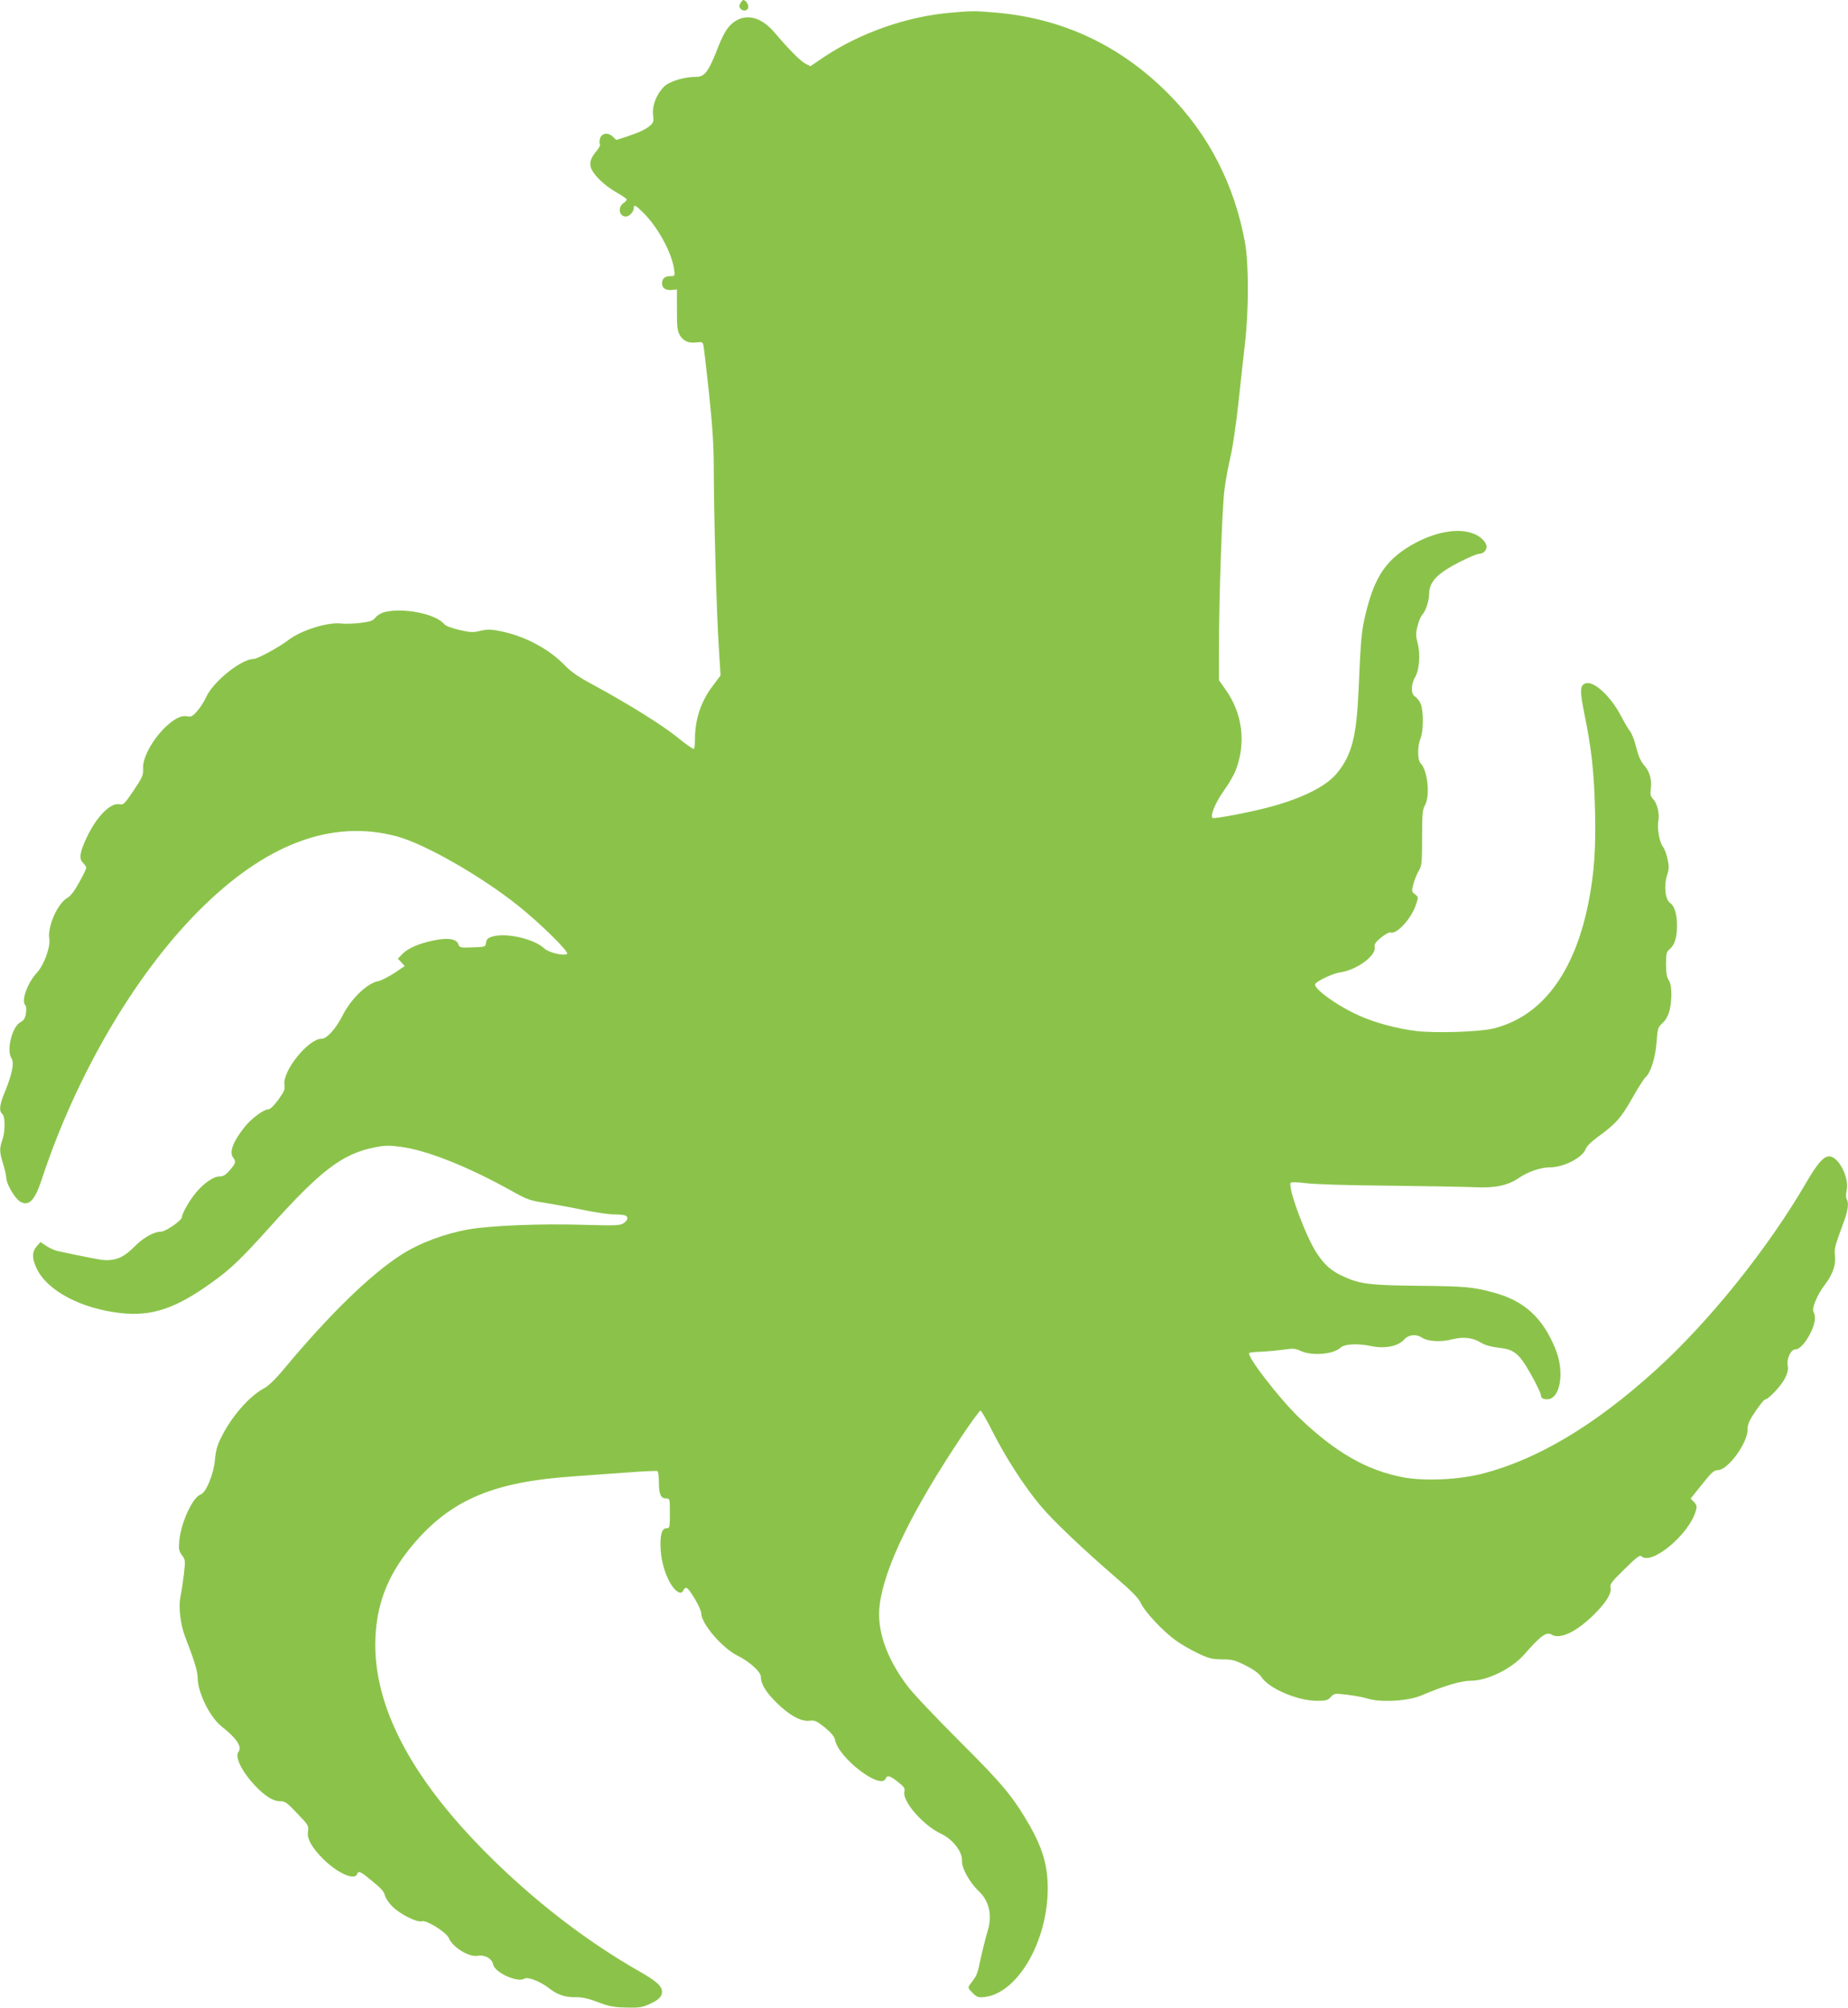 <?xml version="1.0" standalone="no"?>
<!DOCTYPE svg PUBLIC "-//W3C//DTD SVG 20010904//EN"
 "http://www.w3.org/TR/2001/REC-SVG-20010904/DTD/svg10.dtd">
<svg version="1.0" xmlns="http://www.w3.org/2000/svg"
 width="1178pt" height="1280pt" viewBox="0 0 1178 1280"
 preserveAspectRatio="xMidYMid meet">
<g transform="translate(0,1280) scale(0.1,-0.1)"
fill="#8bc34a" stroke="none">
<path d="M4719 12779 c-9 -17 -8 -25 4 -37 19 -18 47 -9 47 16 0 18 -18 42
-32 42 -4 0 -12 -10 -19 -21z"/>
<path d="M6060 12719 c-277 -23 -579 -129 -810 -284 l-84 -57 -33 17 c-33 18
-110 96 -195 197 -102 121 -222 130 -302 25 -15 -20 -40 -69 -56 -111 -64
-165 -87 -196 -144 -196 -76 0 -168 -28 -203 -62 -47 -46 -77 -121 -70 -179 5
-39 2 -50 -16 -67 -29 -26 -67 -44 -150 -72 l-68 -22 -24 22 c-30 29 -72 21
-81 -15 -3 -13 -3 -28 0 -34 3 -5 -4 -22 -17 -38 -39 -46 -49 -72 -42 -105 10
-44 78 -113 156 -159 38 -22 70 -43 73 -48 3 -5 -5 -16 -19 -25 -39 -26 -29
-86 15 -86 21 0 50 31 50 53 0 27 12 20 67 -35 92 -95 175 -250 190 -354 6
-43 5 -44 -24 -44 -35 0 -53 -16 -53 -46 0 -30 23 -46 62 -42 l33 3 0 -130 c0
-111 3 -135 19 -162 23 -38 56 -52 108 -45 33 4 38 1 42 -19 3 -13 19 -152 36
-309 23 -222 30 -331 30 -495 1 -301 17 -877 31 -1105 l12 -195 -50 -67 c-75
-98 -113 -213 -113 -339 0 -32 -3 -60 -7 -62 -5 -3 -54 32 -109 77 -104 82
-308 209 -534 332 -92 49 -140 82 -181 125 -101 104 -254 185 -407 216 -63 13
-83 13 -129 3 -46 -12 -63 -11 -135 5 -50 12 -88 26 -97 38 -54 64 -255 105
-376 77 -23 -5 -49 -20 -60 -34 -17 -22 -34 -28 -98 -36 -43 -5 -96 -7 -120
-4 -85 11 -254 -41 -337 -104 -60 -46 -199 -122 -224 -122 -77 0 -255 -142
-301 -241 -13 -30 -40 -71 -59 -92 -30 -34 -39 -38 -66 -32 -93 20 -285 -210
-278 -335 2 -40 -4 -54 -60 -138 -58 -86 -66 -93 -90 -88 -56 13 -146 -78
-208 -209 -46 -97 -52 -137 -25 -164 12 -12 21 -26 21 -32 0 -6 -20 -48 -45
-92 -29 -54 -55 -88 -75 -99 -63 -36 -128 -182 -116 -261 9 -52 -34 -168 -79
-217 -59 -63 -100 -175 -75 -205 8 -9 9 -29 5 -55 -5 -31 -14 -44 -35 -55 -53
-28 -91 -181 -56 -231 18 -26 2 -105 -43 -213 -34 -81 -39 -122 -16 -141 19
-16 19 -111 0 -165 -19 -53 -19 -78 5 -153 11 -35 20 -76 20 -90 0 -35 53
-127 85 -148 56 -37 96 2 140 136 217 660 588 1297 995 1708 427 432 854 594
1271 481 177 -48 533 -251 769 -439 141 -112 328 -296 315 -309 -17 -16 -117
7 -145 34 -67 63 -252 104 -338 74 -23 -8 -32 -18 -34 -37 -3 -27 -4 -27 -86
-30 -79 -3 -83 -2 -91 22 -13 33 -68 41 -158 22 -92 -19 -164 -50 -199 -87
l-28 -29 22 -23 22 -24 -67 -45 c-38 -24 -83 -48 -102 -51 -71 -14 -173 -112
-226 -217 -43 -85 -101 -150 -134 -150 -86 0 -252 -207 -238 -295 5 -28 -2
-43 -39 -94 -26 -36 -52 -61 -62 -61 -31 0 -109 -58 -153 -113 -72 -90 -99
-160 -74 -193 21 -28 19 -36 -20 -82 -27 -31 -42 -40 -65 -40 -37 1 -99 -41
-150 -102 -41 -48 -90 -134 -90 -156 0 -22 -104 -94 -135 -94 -45 0 -113 -39
-170 -97 -58 -58 -101 -81 -161 -84 -37 -2 -60 2 -224 36 -36 8 -81 17 -100
21 -19 4 -52 18 -73 32 l-39 26 -24 -27 c-31 -36 -31 -78 0 -142 66 -141 283
-256 537 -284 197 -22 350 30 579 195 119 85 184 147 365 348 330 368 466 471
671 513 67 13 93 14 168 4 168 -22 429 -126 709 -282 98 -55 117 -61 210 -75
56 -9 166 -29 243 -45 78 -16 167 -29 197 -29 30 0 62 -3 71 -6 24 -9 19 -31
-9 -50 -23 -15 -51 -16 -263 -10 -269 8 -584 -5 -723 -29 -154 -27 -315 -87
-433 -163 -197 -127 -457 -380 -746 -727 -52 -63 -99 -108 -125 -122 -93 -49
-206 -177 -272 -308 -28 -55 -37 -87 -43 -150 -8 -91 -57 -209 -91 -220 -50
-16 -125 -178 -136 -293 -5 -55 -3 -67 17 -94 22 -30 22 -34 12 -122 -6 -50
-16 -115 -22 -144 -13 -64 0 -176 30 -254 56 -143 80 -220 80 -261 0 -93 77
-250 152 -310 97 -76 133 -131 108 -162 -25 -31 21 -125 104 -214 66 -69 116
-101 162 -101 31 0 44 -9 109 -78 70 -73 74 -79 68 -114 -7 -47 23 -102 98
-177 90 -89 199 -138 215 -96 10 24 21 19 98 -45 53 -43 75 -67 79 -89 4 -17
25 -49 48 -72 49 -49 159 -104 189 -94 29 9 155 -70 171 -107 24 -59 130 -124
185 -113 45 8 90 -18 98 -56 10 -51 155 -117 198 -90 22 14 102 -17 158 -61
52 -41 103 -58 167 -57 43 1 80 -7 143 -31 71 -27 101 -33 180 -35 80 -2 103
1 145 20 62 27 85 49 85 80 0 37 -36 69 -145 131 -337 192 -673 451 -970 749
-491 491 -729 951 -712 1375 10 235 88 423 259 618 235 267 502 378 998 412
85 6 240 18 344 25 104 8 193 12 197 9 5 -3 9 -34 9 -70 0 -77 12 -104 45
-104 25 0 25 -1 25 -95 0 -88 -1 -95 -20 -95 -28 0 -40 -30 -40 -105 0 -86 25
-182 64 -247 32 -55 70 -75 82 -44 3 9 12 16 19 16 17 0 95 -132 95 -162 0
-66 134 -222 231 -270 75 -37 149 -103 149 -134 0 -46 30 -96 97 -163 83 -83
160 -125 214 -118 33 4 44 -1 97 -43 42 -35 61 -58 65 -80 24 -117 294 -322
323 -245 9 23 27 18 78 -22 39 -31 46 -41 41 -61 -15 -61 117 -214 233 -269
74 -34 137 -115 134 -170 -4 -46 49 -142 106 -195 68 -63 89 -156 57 -257 -14
-46 -39 -148 -56 -230 -5 -25 -16 -54 -24 -65 -8 -12 -22 -31 -31 -43 -15 -21
-15 -24 15 -54 28 -28 37 -31 76 -27 222 25 419 385 403 734 -6 122 -39 226
-112 355 -110 190 -170 263 -452 544 -156 156 -298 306 -334 355 -134 181
-193 357 -172 515 31 239 207 598 523 1072 60 90 114 163 119 163 5 0 41 -62
79 -138 84 -165 200 -345 303 -468 80 -96 275 -281 491 -467 96 -83 134 -122
150 -156 27 -57 142 -179 223 -237 33 -24 96 -60 140 -81 69 -33 89 -38 154
-39 67 0 83 -5 152 -40 52 -26 84 -50 100 -74 49 -73 230 -150 354 -150 56 0
68 3 87 24 22 24 25 24 102 15 44 -5 104 -16 133 -25 85 -26 257 -16 342 20
146 62 254 94 316 94 105 0 260 76 340 167 104 119 142 147 174 127 54 -33
159 17 271 128 80 79 114 137 105 174 -5 19 11 39 90 116 72 71 97 91 106 82
63 -63 305 137 348 289 8 28 6 37 -11 55 l-22 23 73 91 c60 76 76 90 100 90
64 0 190 172 190 259 0 34 10 57 50 116 28 41 55 75 61 75 20 0 102 86 126
133 18 37 23 58 19 82 -9 46 20 105 50 105 27 0 69 48 100 115 25 54 30 95 14
125 -12 23 24 109 74 174 48 63 70 125 63 183 -5 47 -2 57 57 218 27 72 32
120 17 144 -5 7 -4 31 0 53 19 81 -51 218 -111 218 -36 0 -75 -45 -145 -165
-246 -423 -619 -888 -965 -1201 -386 -349 -748 -565 -1099 -656 -152 -39 -367
-49 -504 -24 -234 44 -433 158 -666 381 -125 120 -336 393 -318 412 3 3 39 7
79 8 40 2 104 8 141 13 60 9 74 8 110 -9 73 -32 206 -21 253 22 26 24 109 28
199 9 82 -17 168 0 204 41 29 33 77 39 116 13 37 -24 122 -29 193 -10 72 18
130 11 185 -23 23 -14 62 -25 106 -30 103 -11 133 -35 208 -167 34 -60 63
-120 65 -134 2 -20 10 -26 34 -28 88 -9 121 168 60 318 -80 199 -197 307 -388
360 -138 38 -184 42 -478 45 -317 3 -381 11 -485 59 -78 35 -120 72 -170 147
-70 103 -190 428 -167 451 5 5 49 3 98 -3 53 -7 270 -14 534 -16 245 -3 491
-7 546 -10 122 -6 207 12 274 58 57 40 141 69 200 69 88 0 208 62 228 117 5
16 36 47 72 73 119 86 152 123 223 248 37 66 76 127 87 137 33 30 62 123 70
223 6 87 8 94 37 121 38 34 56 93 57 182 0 46 -5 74 -17 92 -12 19 -17 47 -17
102 0 68 2 77 25 97 30 26 45 74 45 148 0 74 -16 127 -44 145 -31 21 -41 109
-19 177 12 38 13 57 3 102 -6 30 -19 65 -29 78 -23 28 -39 122 -30 166 9 44
-7 112 -33 139 -17 18 -20 30 -15 66 8 57 -7 110 -44 151 -20 23 -35 58 -49
112 -10 43 -28 90 -40 104 -11 14 -36 57 -56 95 -67 129 -176 229 -229 209
-34 -13 -35 -48 -5 -196 45 -221 61 -364 67 -604 7 -250 -5 -414 -42 -600 -90
-448 -298 -723 -605 -799 -90 -22 -371 -31 -494 -16 -120 15 -256 51 -355 95
-138 59 -304 178 -287 205 13 20 115 68 160 74 103 14 229 106 219 160 -4 19
4 31 41 62 25 20 52 35 60 32 38 -15 132 87 162 177 16 48 16 49 -6 66 -22 17
-23 20 -10 66 7 27 22 65 34 84 19 32 21 50 21 210 0 148 3 180 17 205 36 61
19 225 -27 271 -20 20 -20 110 0 157 19 46 20 176 1 222 -8 18 -24 38 -35 45
-28 14 -28 77 -1 123 28 47 35 147 17 216 -12 44 -13 62 -2 107 7 30 20 63 30
74 23 26 44 87 45 133 0 79 51 132 196 206 55 28 110 51 121 51 31 0 55 28 48
54 -12 39 -60 74 -121 86 -113 24 -276 -24 -414 -121 -122 -86 -185 -194 -235
-402 -26 -108 -31 -156 -45 -487 -13 -294 -43 -412 -136 -526 -65 -80 -201
-152 -399 -209 -124 -36 -387 -87 -396 -78 -16 16 20 100 74 176 31 42 65 102
76 133 64 171 41 355 -64 505 l-45 64 0 177 c0 338 20 931 36 1043 8 61 26
155 39 210 13 55 35 206 49 335 14 129 33 305 43 390 24 213 23 503 -1 635
-67 367 -232 689 -486 945 -307 310 -677 484 -1107 520 -130 11 -146 11 -283
-1z"/>
</g>
</svg>
